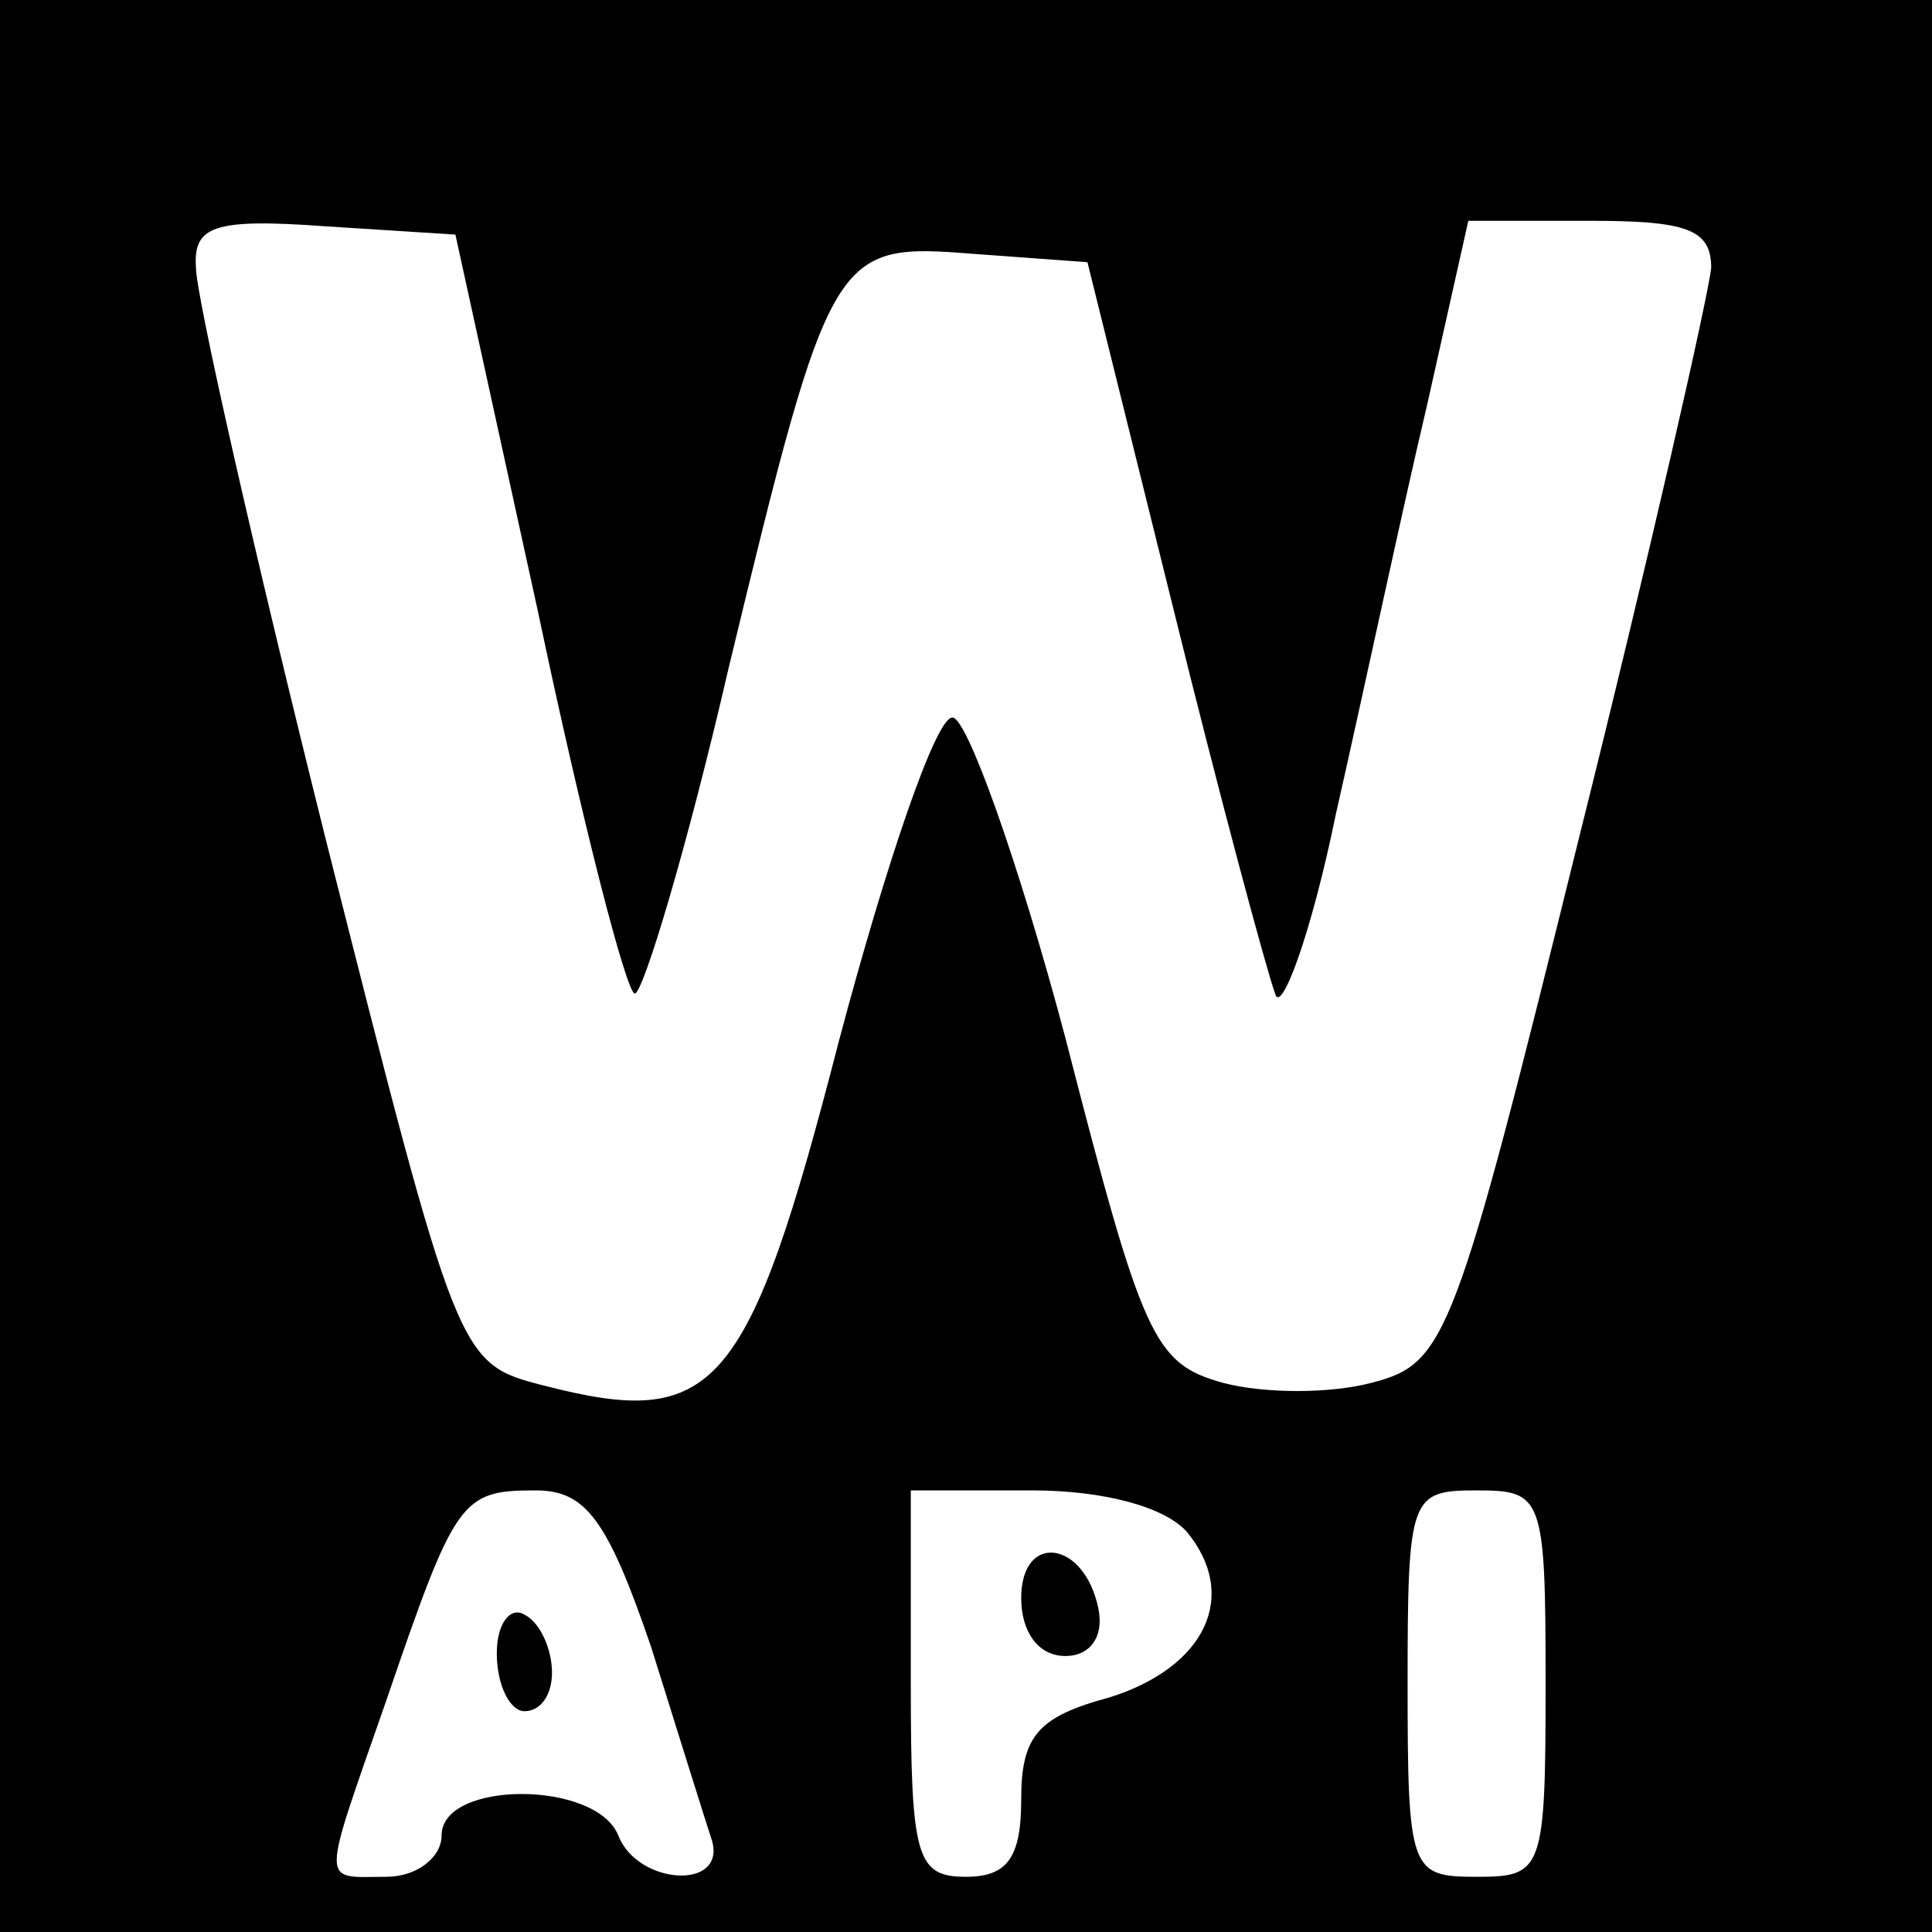 <?xml version="1.0" standalone="no"?>
<!DOCTYPE svg PUBLIC "-//W3C//DTD SVG 20010904//EN"
 "http://www.w3.org/TR/2001/REC-SVG-20010904/DTD/svg10.dtd">
<svg version="1.0" xmlns="http://www.w3.org/2000/svg"
 width="70pt" height="70pt" viewBox="0 0 70 70"
 preserveAspectRatio="xMidYMid meet">
<g transform="translate(0,70) scale(0.1,-0.1)"
fill="#000000" stroke="none">
<path d="M0 350 l0 -350 350 0 350 0 0 350 0 350 -350 0 -350 0 0 -350z m195
128 c16 -76 32 -138 35 -138 3 0 19 53 34 118 37 153 38 154 89 150 l41 -3 31
-125 c17 -69 34 -132 37 -140 2 -8 13 21 22 65 10 44 24 110 33 148 l15 67 44
0 c35 0 44 -3 44 -17 -1 -10 -22 -103 -48 -207 -45 -182 -48 -190 -75 -197
-15 -4 -39 -4 -54 0 -25 7 -29 16 -57 125 -17 64 -36 117 -41 116 -6 0 -24
-53 -41 -117 -33 -128 -45 -141 -107 -125 -31 8 -31 8 -79 198 -26 104 -47
197 -47 207 -1 15 6 18 47 15 l47 -3 30 -137z m41 -375 c10 -32 20 -64 22 -70
5 -18 -27 -16 -34 2 -8 20 -64 20 -64 0 0 -8 -9 -15 -20 -15 -24 0 -24 -5 0
64 25 73 27 76 54 76 18 0 26 -10 42 -57z m194 42 c19 -23 7 -49 -28 -60 -26
-7 -32 -14 -32 -37 0 -21 -5 -28 -20 -28 -18 0 -20 7 -20 70 l0 70 44 0 c26 0
48 -6 56 -15z m130 -55 c0 -68 -1 -70 -25 -70 -24 0 -25 2 -25 70 0 68 1 70
25 70 24 0 25 -2 25 -70z"/>
<path d="M180 101 c0 -12 5 -21 10 -21 6 0 10 6 10 14 0 8 -4 18 -10 21 -5 3
-10 -3 -10 -14z"/>
<path d="M370 121 c0 -12 6 -21 16 -21 9 0 14 7 12 17 -5 25 -28 28 -28 4z"/>
</g>
</svg>
